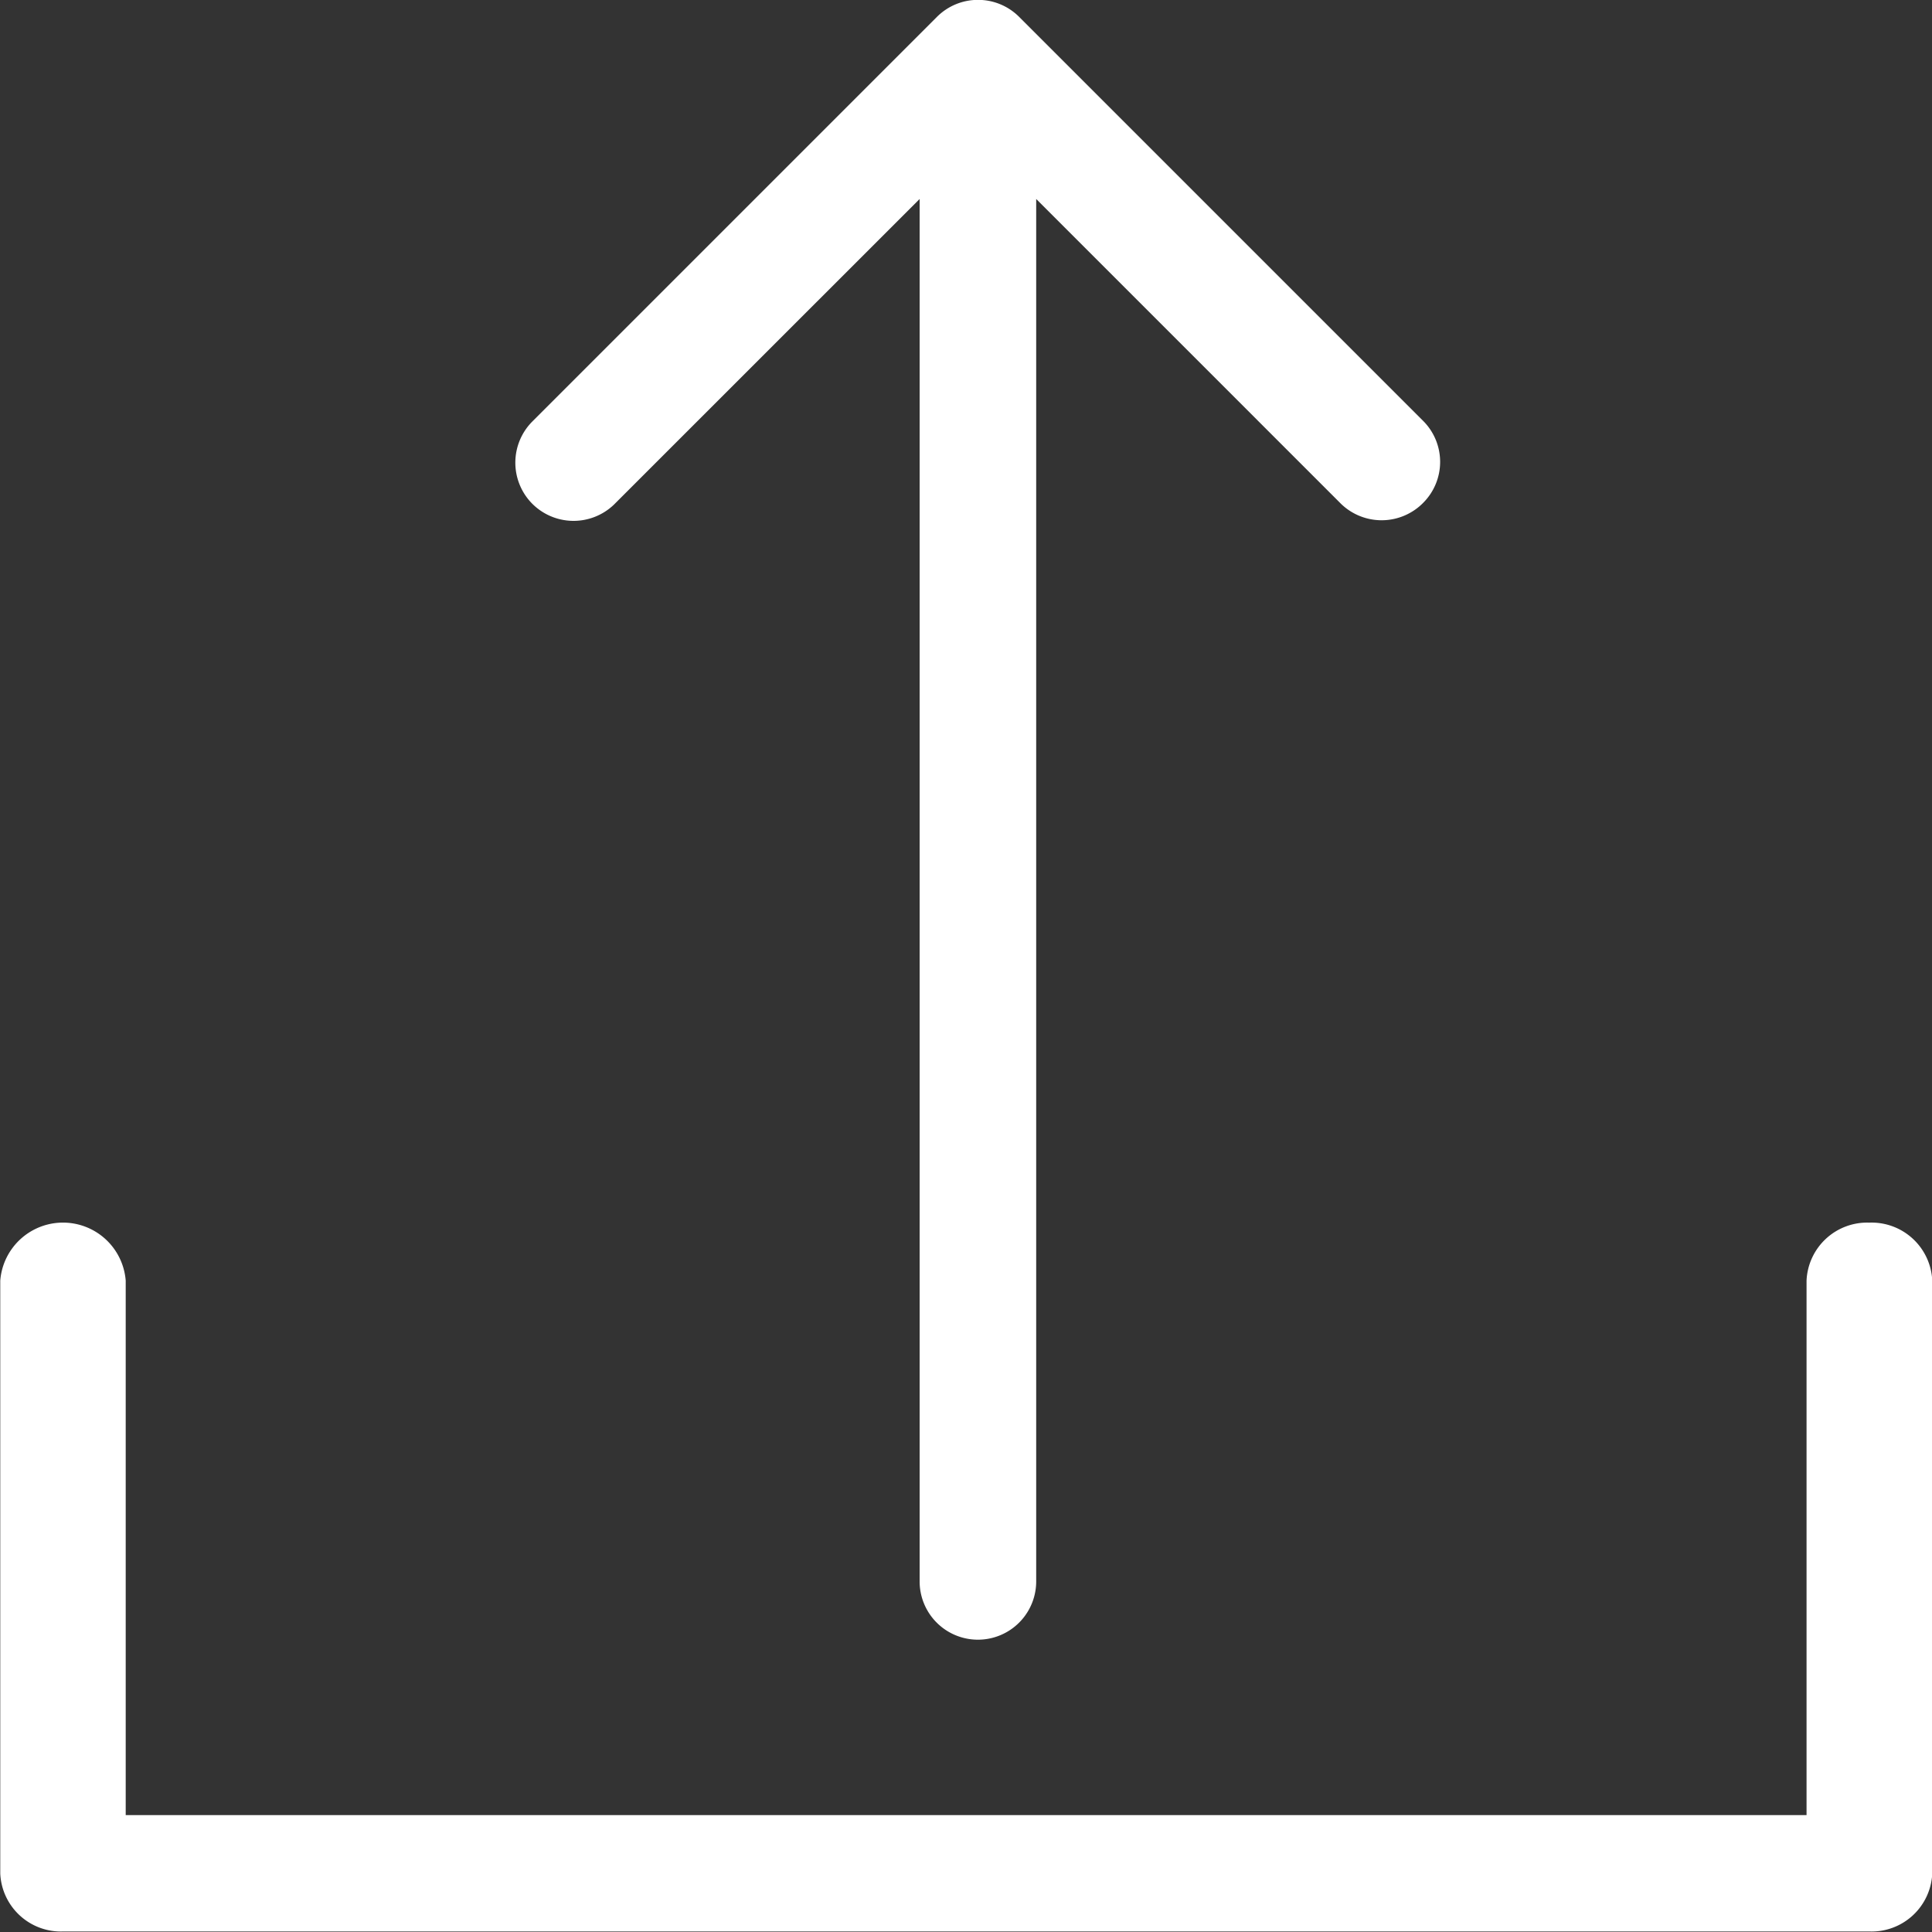 <svg xmlns="http://www.w3.org/2000/svg" width="30" height="30" viewBox="0 0 30 30">
  <rect x="0" y="0" width="30" height="30" fill="#333333" stroke="none"/>
  <g id="Group_1" data-name="Group 1" transform="translate(-597 18.001)">
    <path id="Path_1" data-name="Path 1" d="M626.026,301.4a.942.942,0,0,0-.974.9v8.3h-26.1v-8.3a.977.977,0,0,0-1.948,0v9.207a.943.943,0,0,0,.974.9h28.052a.943.943,0,0,0,.974-.9V302.3A.943.943,0,0,0,626.026,301.4Z" transform="translate(0 -300.416)" fill="#fff"/>
    <path id="Path_2" data-name="Path 2" d="M710.426-10.164l.02-.02,4.728-4.727V6.555a.9.9,0,0,0,1.81,0V-14.911l4.73,4.73.005.005A.906.906,0,0,0,723-10.2a.9.9,0,0,0,0-1.258l-6.279-6.279a.9.9,0,0,0-.64-.266h0a.9.9,0,0,0-.639.265l-6.273,6.273a.906.906,0,0,0-.019,1.277A.906.906,0,0,0,710.426-10.164Z" transform="translate(-103.894)" fill="#fff"/>
  </g>
</svg>
